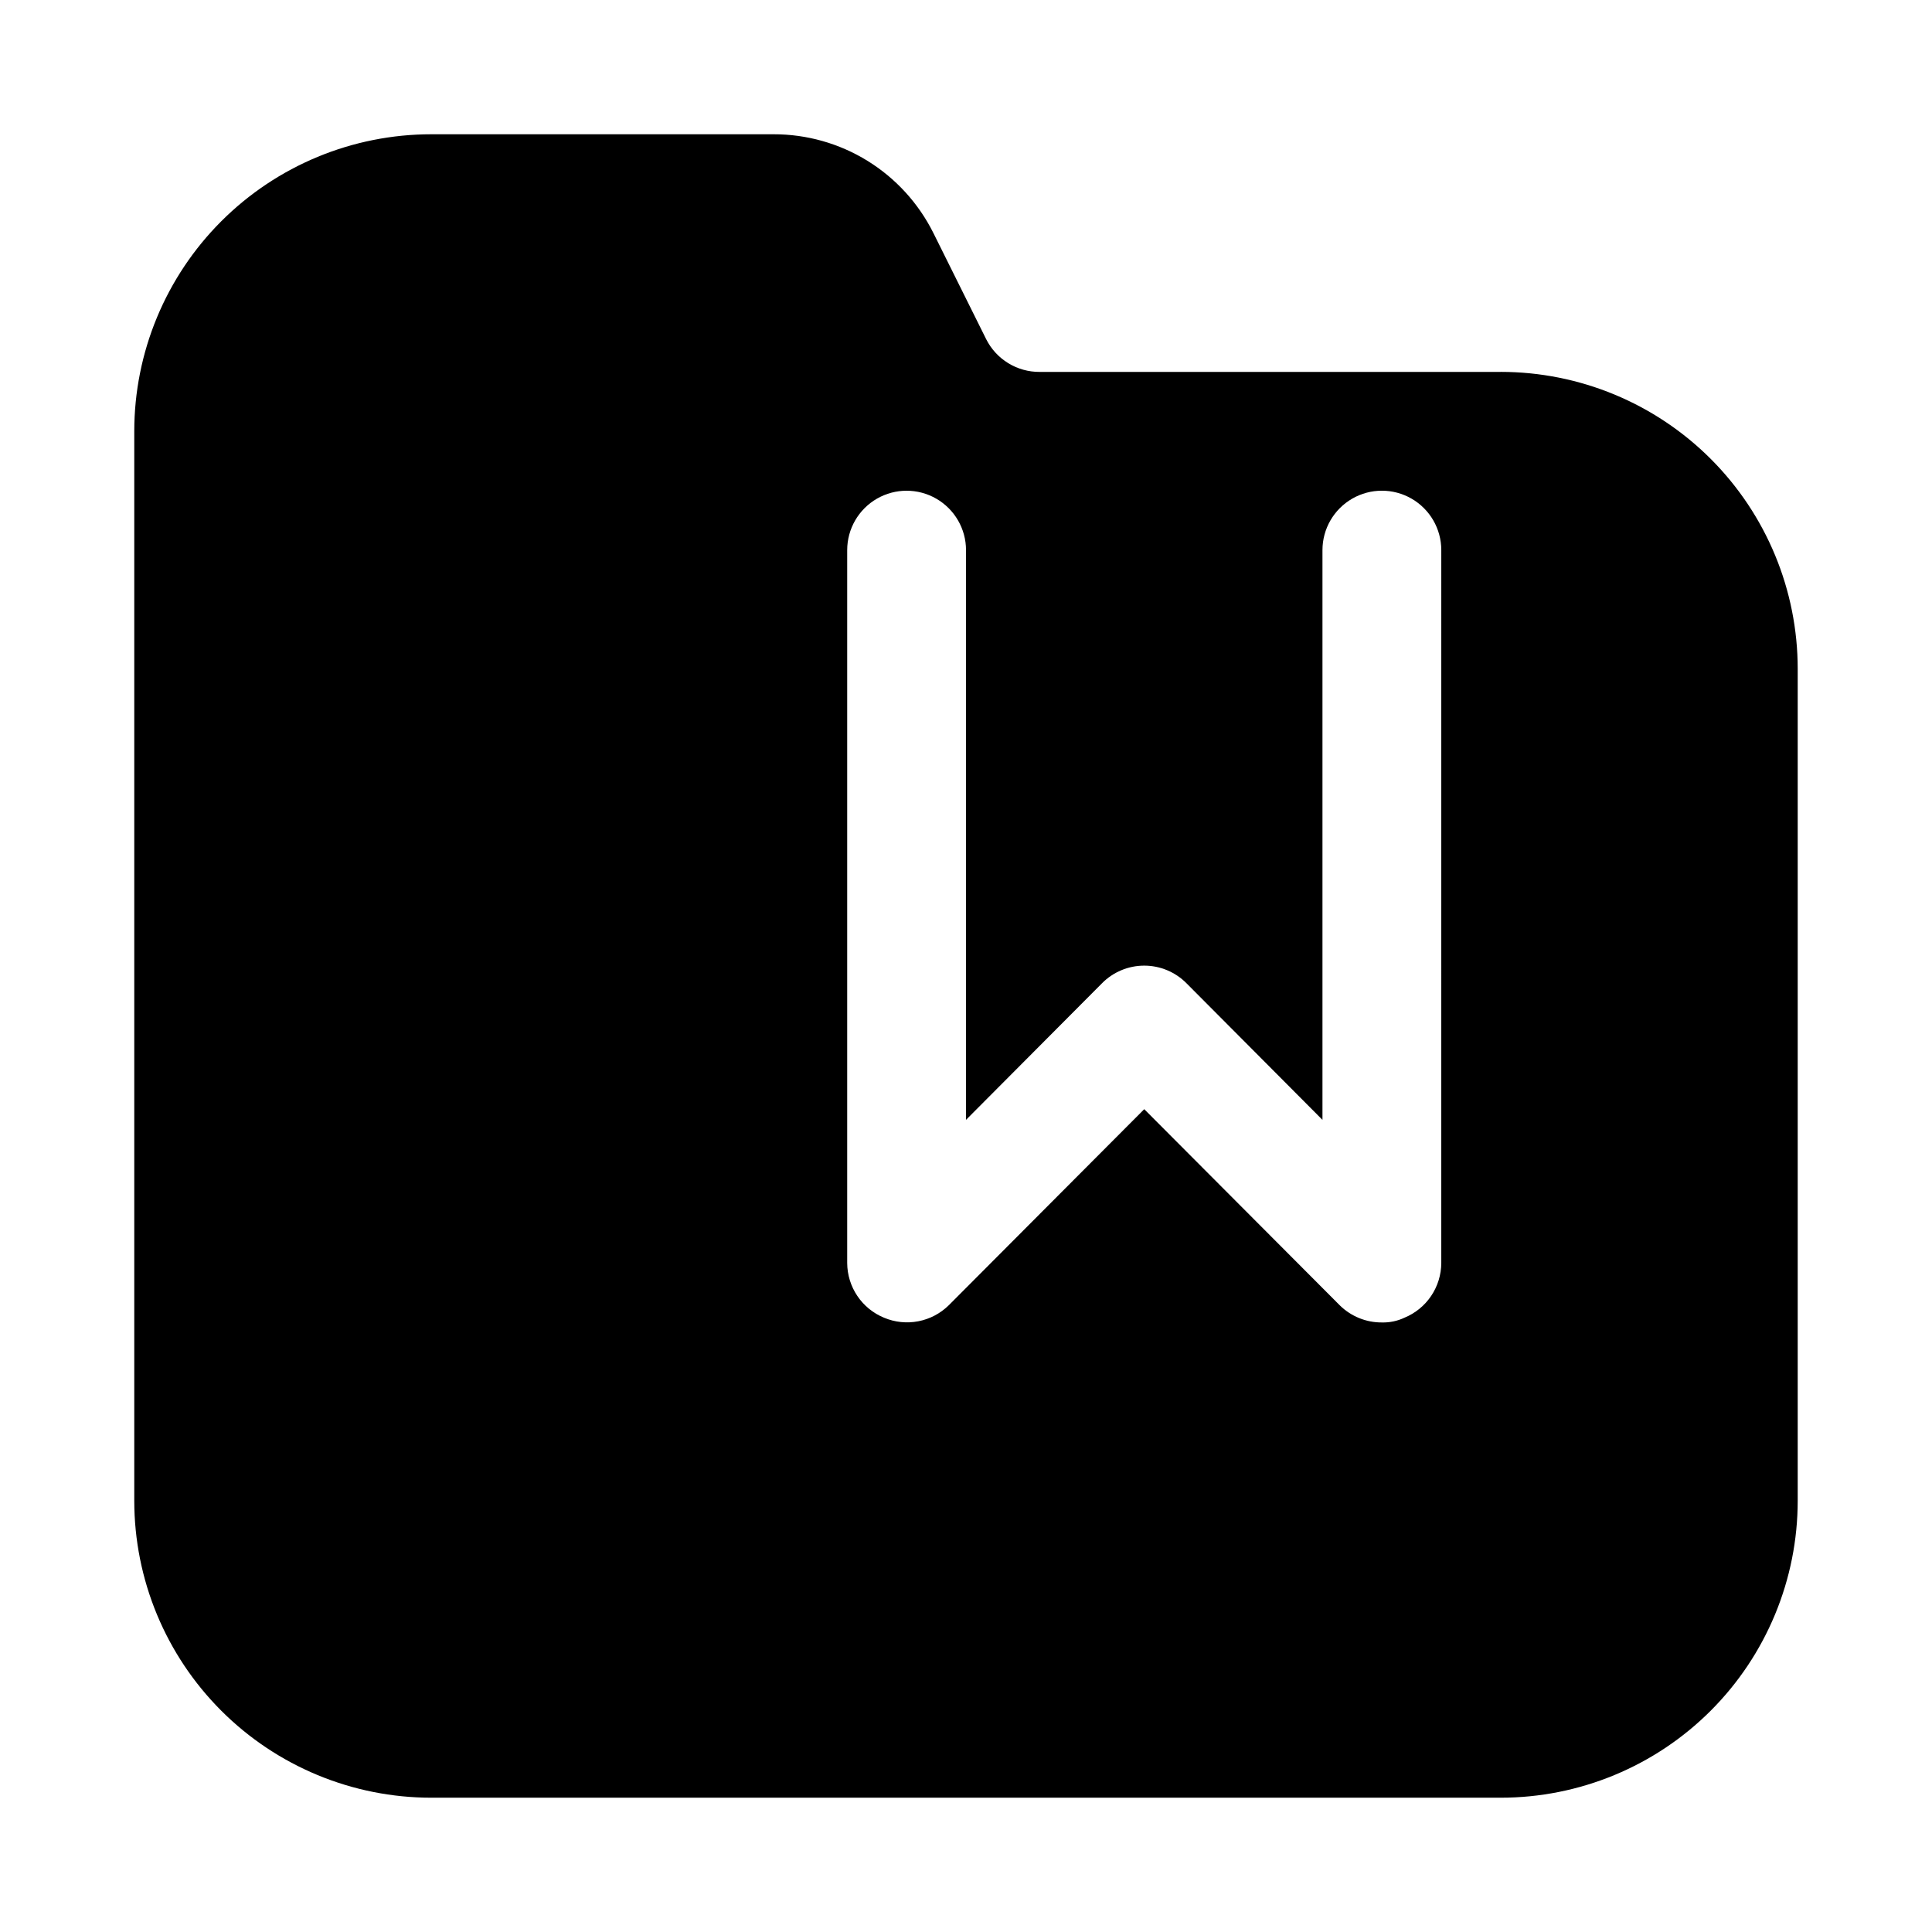 <?xml version="1.0" encoding="UTF-8"?>
<!-- Uploaded to: ICON Repo, www.svgrepo.com, Generator: ICON Repo Mixer Tools -->
<svg fill="#000000" width="800px" height="800px" version="1.1" viewBox="144 144 512 512" xmlns="http://www.w3.org/2000/svg">
 <path d="m541.7 242.56h-122.18c-2.934 0.02-5.812-0.781-8.316-2.309-2.504-1.531-4.531-3.731-5.852-6.352l-14.012-28.184v0.004c-3.93-7.867-9.973-14.48-17.453-19.102-7.484-4.617-16.105-7.051-24.898-7.035h-90.688c-20.875 0-40.898 8.293-55.664 23.055-14.762 14.766-23.055 34.789-23.055 55.664v283.39c0 20.879 8.293 40.898 23.055 55.664 14.766 14.762 34.789 23.055 55.664 23.055h283.39c20.879 0 40.898-8.293 55.664-23.055 14.762-14.766 23.055-34.785 23.055-55.664v-220.42c0-20.879-8.293-40.898-23.055-55.664-14.766-14.762-34.785-23.055-55.664-23.055zm-15.746 236.16c-0.016 3.109-0.949 6.141-2.688 8.719-1.734 2.578-4.195 4.586-7.07 5.766-1.871 0.883-3.918 1.312-5.984 1.258-4.184 0.027-8.207-1.617-11.18-4.562l-51.797-51.957-51.797 51.957c-2.215 2.184-5.027 3.664-8.082 4.25-3.051 0.59-6.211 0.262-9.078-0.945-2.875-1.18-5.34-3.188-7.074-5.766-1.738-2.578-2.672-5.609-2.688-8.719v-188.93c0-5.625 3-10.82 7.871-13.633 4.871-2.812 10.871-2.812 15.742 0s7.875 8.008 7.875 13.633v150.98l36.055-36.211h-0.004c2.957-2.981 6.981-4.656 11.18-4.656s8.223 1.676 11.18 4.656l36.051 36.215v-150.99c0-5.625 3.004-10.82 7.875-13.633 4.871-2.812 10.871-2.812 15.742 0s7.871 8.008 7.871 13.633z"/>
</svg>